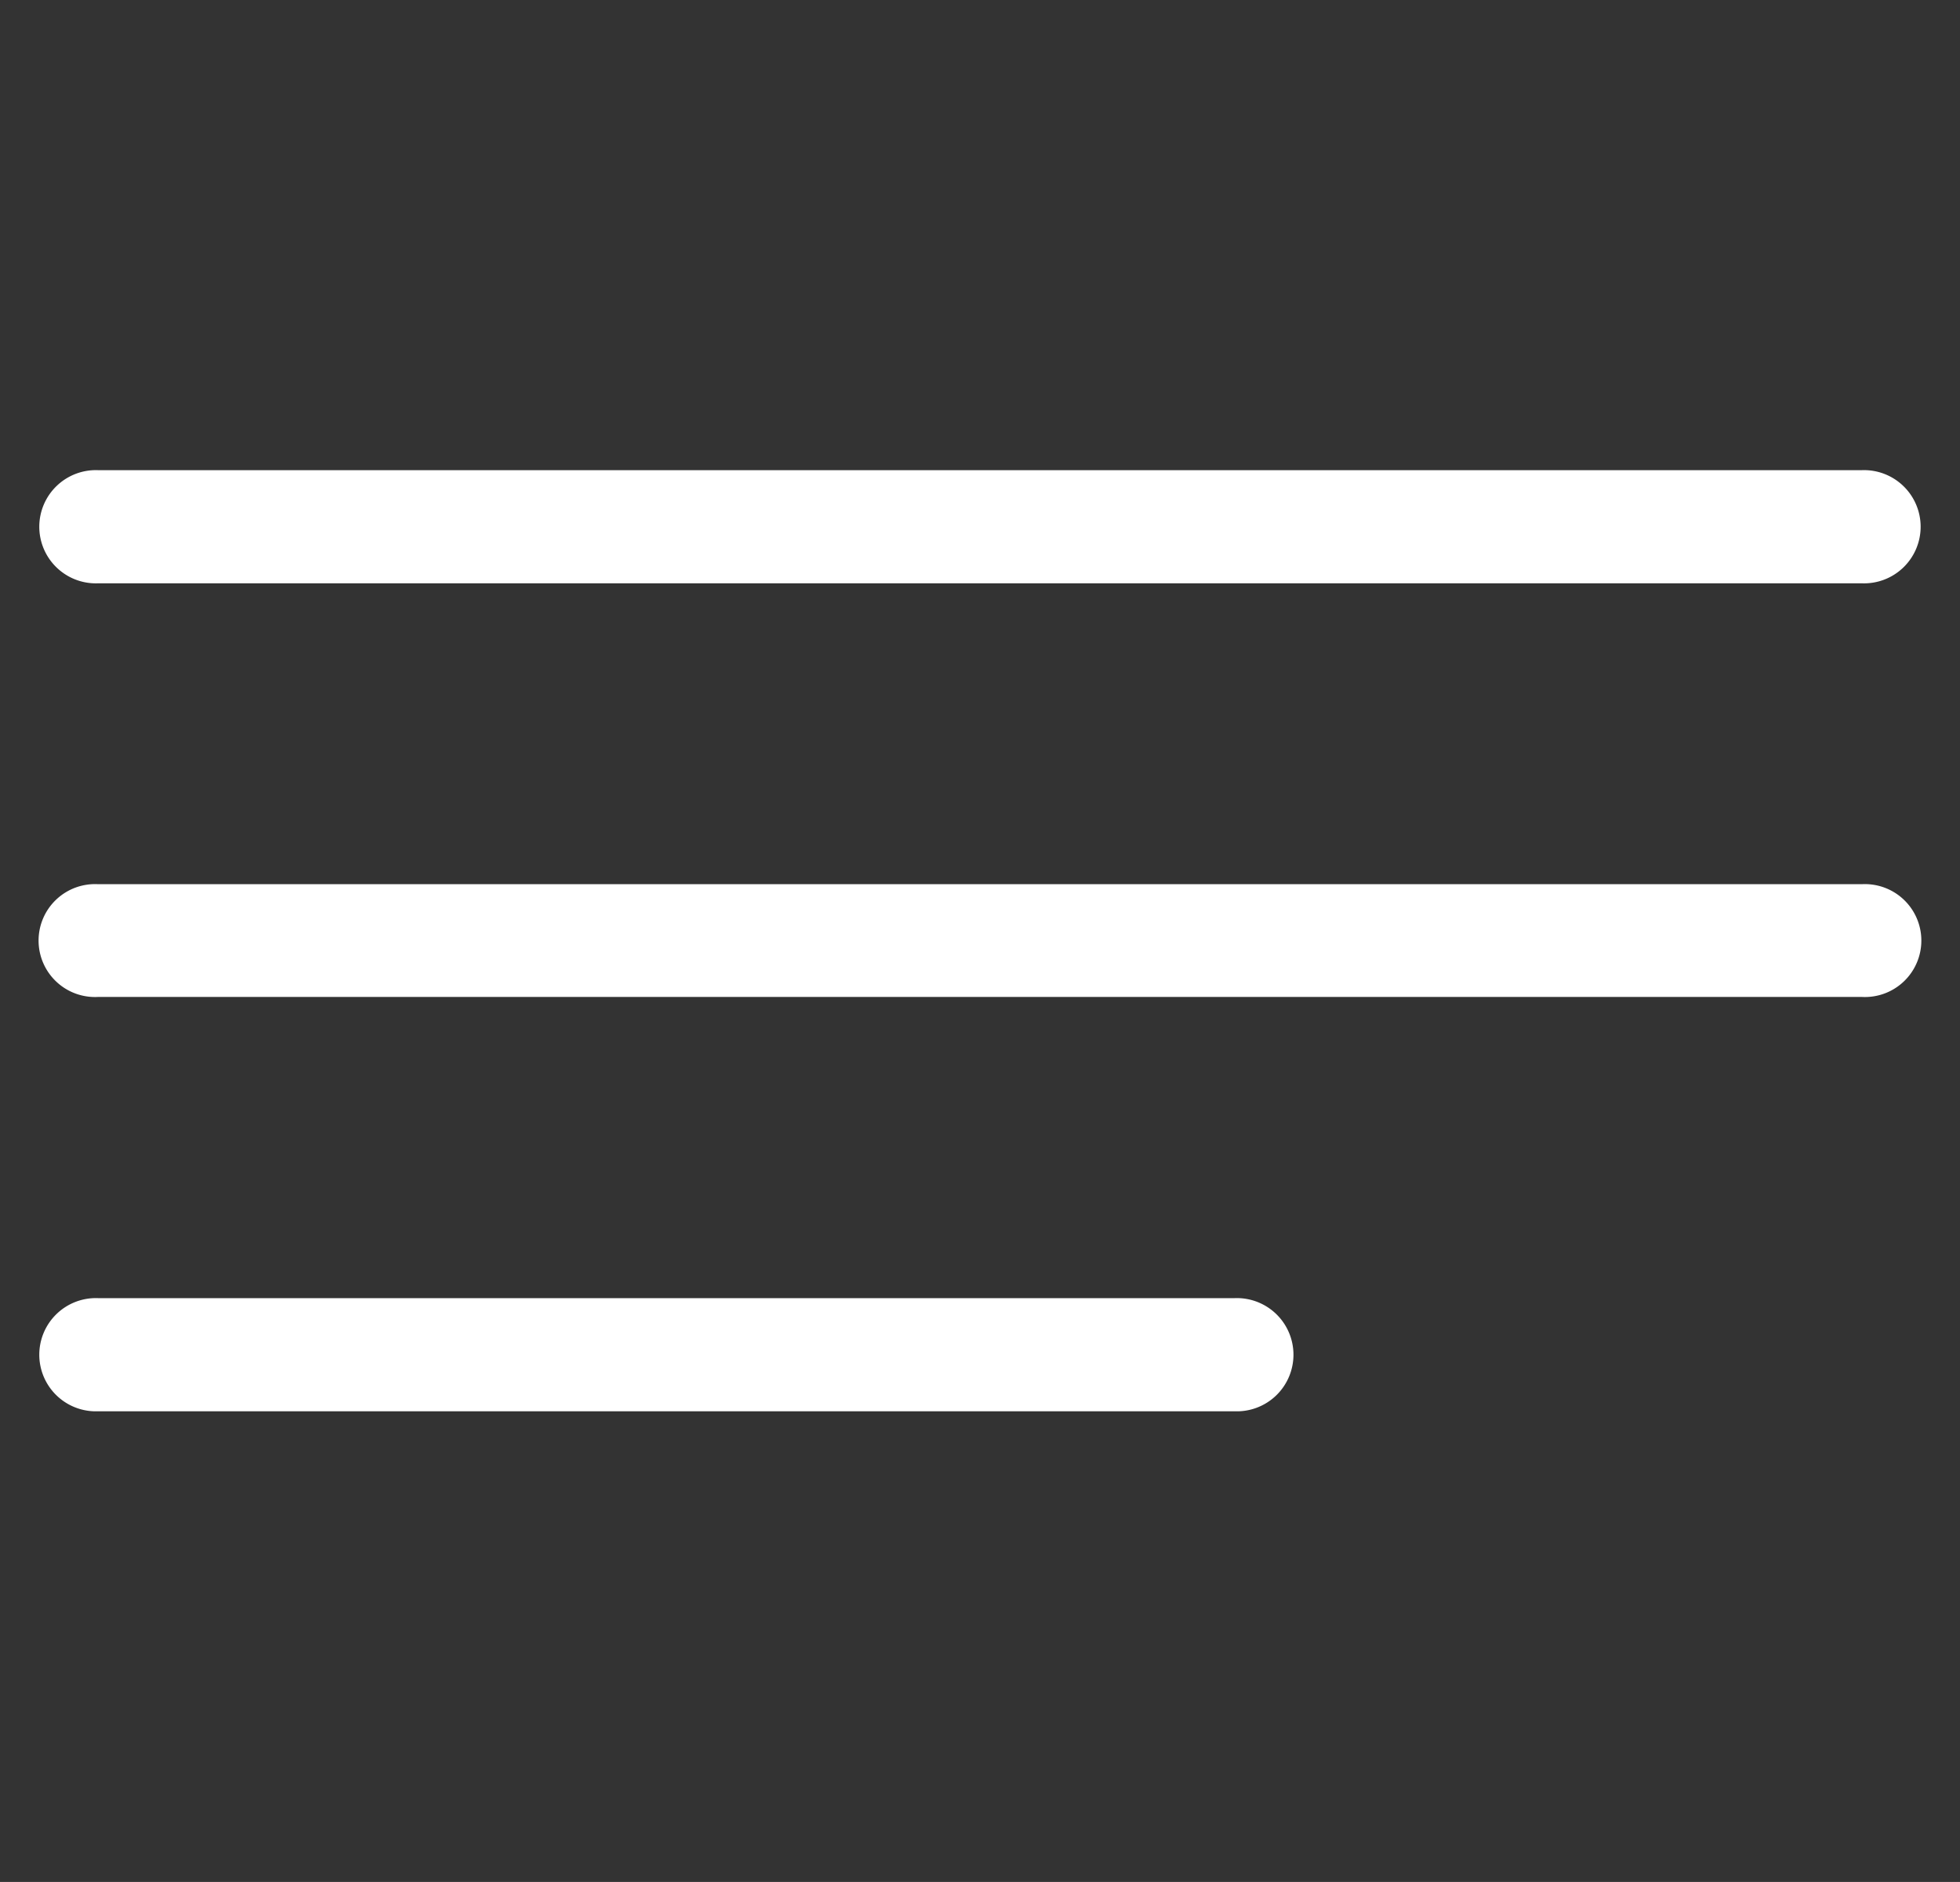 <svg xmlns="http://www.w3.org/2000/svg" width="25.001" height="24" viewBox="0 0 25.001 24">
  <rect x="0" y="0" width="25.001" height="24" fill="#333333" stroke="none"/>
  <g id="icon-menu" transform="translate(0.5)">
    <rect id="BG" width="24" height="24" transform="translate(0.001)" fill="none"/>
    <path id="icon" d="M8472.749,14931a.722.722,0,1,1,0-1.443h14.5a.722.722,0,1,1,0,1.443Zm0-5.284a.72.72,0,1,1,0-1.438h22.5a.72.72,0,1,1,0,1.438Zm0-5.275a.722.722,0,1,1,0-1.443h22.5a.722.722,0,1,1,0,1.443Z" transform="translate(-8471.999 -14913.002)" fill="#fff" stroke="rgba(0,0,0,0)" stroke-width="1"/>
  </g>
</svg>
